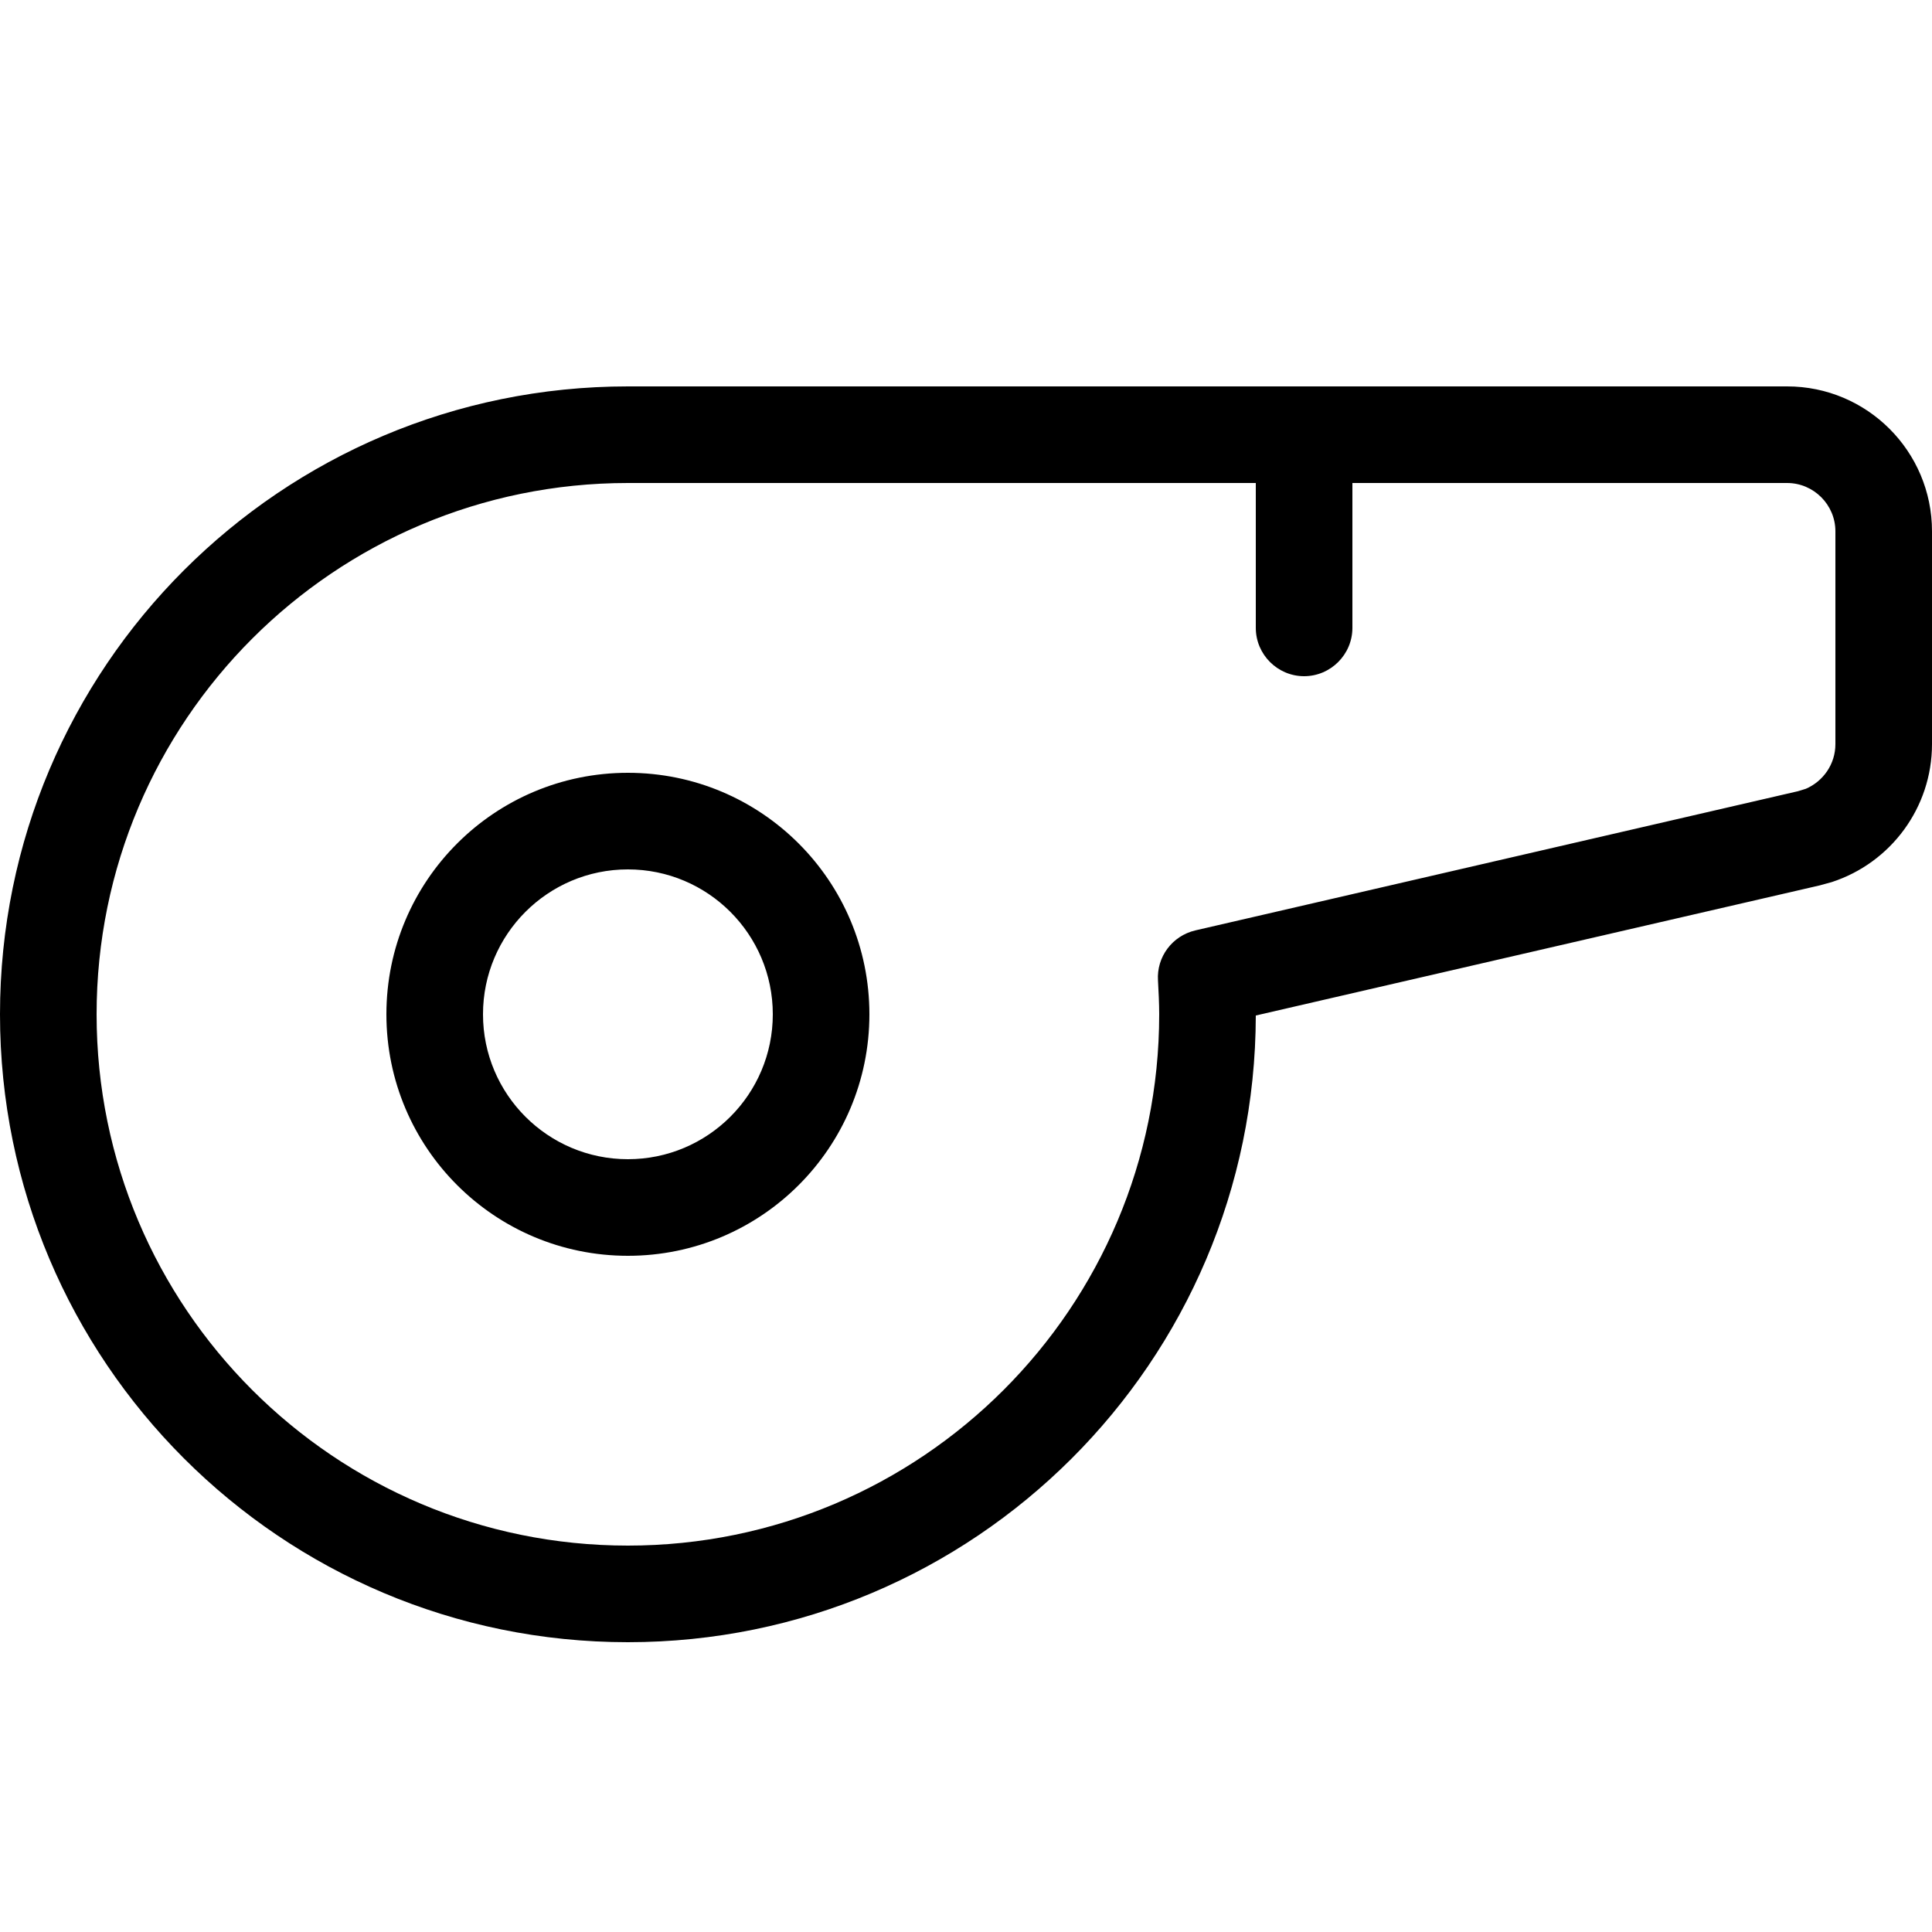 <svg xmlns="http://www.w3.org/2000/svg" viewBox="0 0 640 640"><!--! Font Awesome Pro 7.1.0 by @fontawesome - https://fontawesome.com License - https://fontawesome.com/license (Commercial License) Copyright 2025 Fonticons, Inc. --><path fill="currentColor" d="M592 128C618.5 128 640 149.5 640 176L640 246.5C640 267.5 626.4 285.8 606.8 292.2L602.8 293.3L416 336.4C415.8 451.1 322.7 544 208 544C93.1 544 0 450.9 0 336C0 221.1 93.1 128 208 128L592 128zM208 160C110.8 160 32 238.8 32 336C32 433.2 110.8 512 208 512C305.2 512 384 433.2 384 336C384 332.4 383.8 328.6 383.6 324.8C383.1 317 388.3 310 396 308.2L595.6 262.1L598.2 261.3C604 258.8 608 253.1 608 246.5L608 176C608 167.2 600.8 160 592 160L448 160L448 208C448 216.8 440.8 224 432 224C423.2 224 416 216.8 416 208L416 160L208 160zM208 416C163.8 416 128 380.2 128 336C128 291.8 163.8 256 208 256C252.2 256 288 291.8 288 336C288 380.2 252.2 416 208 416zM208 288C181.5 288 160 309.5 160 336C160 362.5 181.5 384 208 384C234.5 384 256 362.5 256 336C256 309.5 234.5 288 208 288z"/></svg>